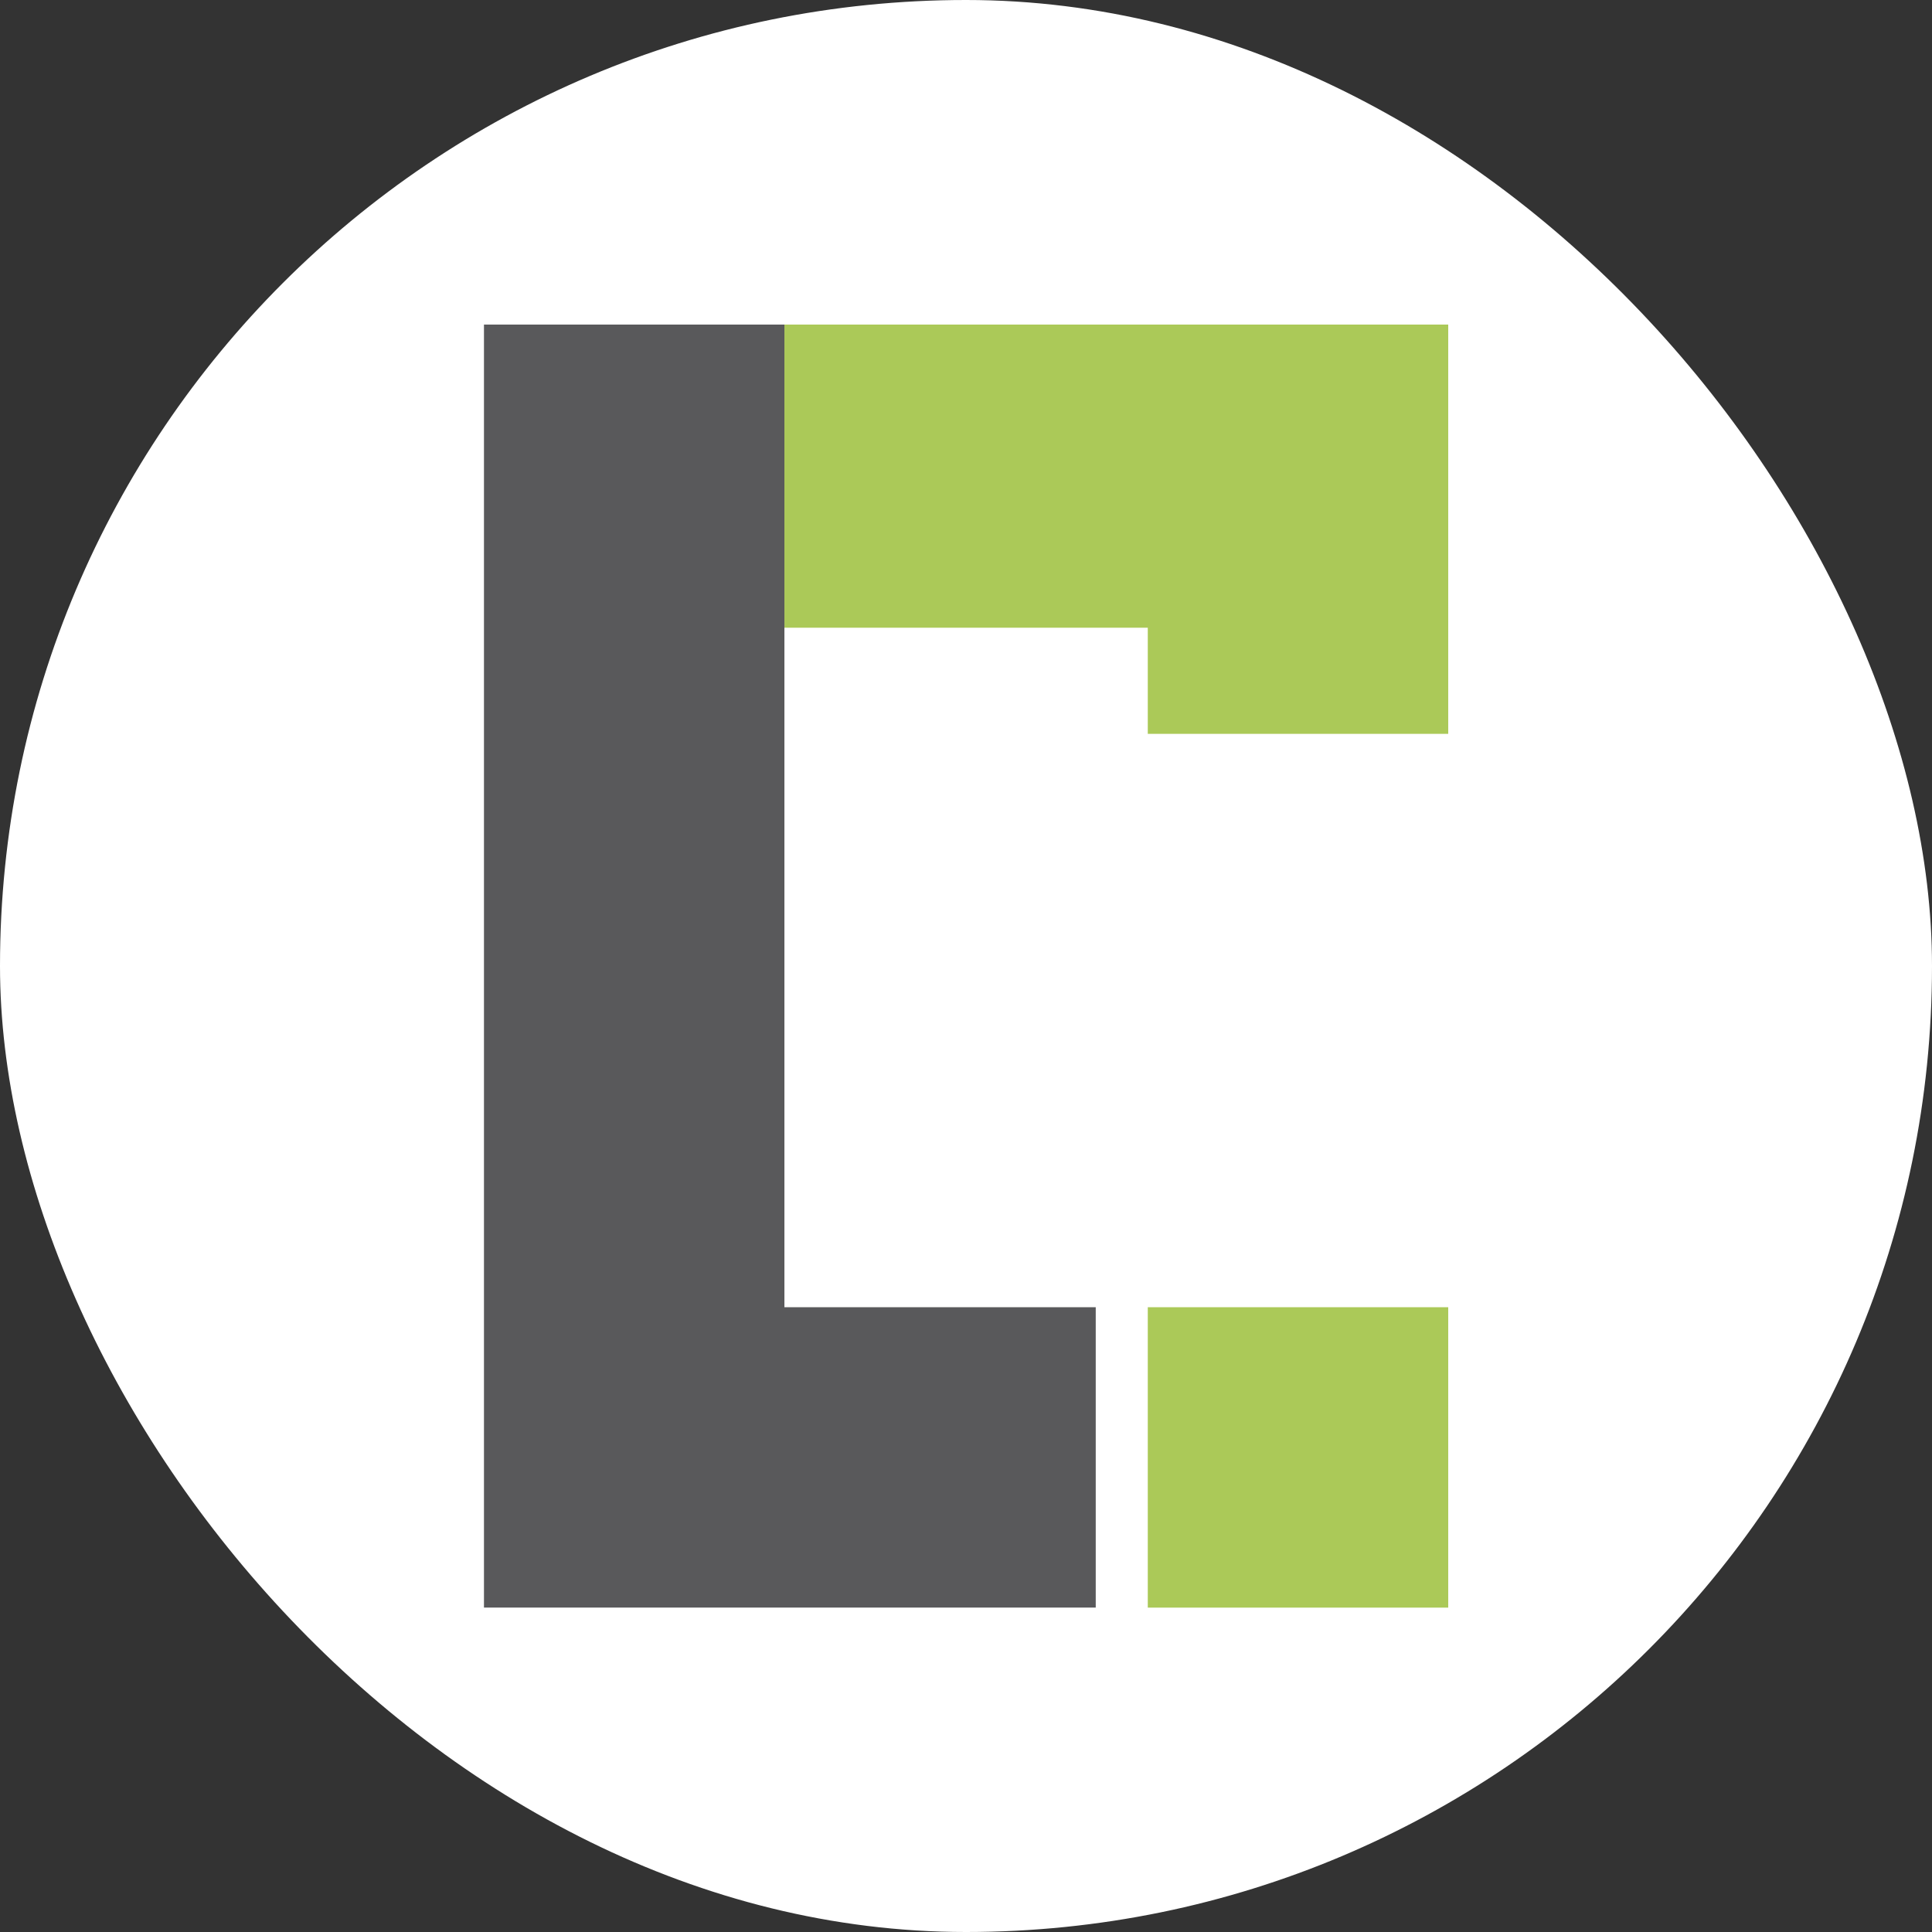 <svg xmlns="http://www.w3.org/2000/svg" version="1.1" xmlns:xlink="http://www.w3.org/1999/xlink" xmlns:svgjs="http://svgjs.dev/svgjs" width="1000" height="1000"><rect width="100%" height="100%" fill="#333333" stroke="none"/><g clip-path="url(#SvgjsClipPath1058)"><rect width="1000" height="1000" fill="#ffffff"></rect><g transform="matrix(2.667,0,0,2.667,100,100)"><svg xmlns="http://www.w3.org/2000/svg" version="1.1" xmlns:xlink="http://www.w3.org/1999/xlink" xmlns:svgjs="http://svgjs.dev/svgjs" width="300" height="300"><svg id="Ebene_1" data-name="Ebene 1" xmlns="http://www.w3.org/2000/svg" viewBox="0 0 300 300">
  <defs>
    <style>
      .cls-1 {
        fill: #abc958;
      }

      .cls-2 {
        fill: #59595b;
      }
    </style>
  <clipPath id="SvgjsClipPath1058"><rect width="1000" height="1000" x="0" y="0" rx="500" ry="500"></rect></clipPath></defs>
  <polygon class="cls-1" points="243.57 25.5 243.57 104.93 185.26 104.93 185.26 84.33 114.74 84.33 114.74 25.5 243.57 25.5"></polygon>
  <polygon class="cls-2" points="175.16 216.2 175.16 274.5 56.43 274.5 56.43 25.5 114.74 25.5 114.74 216.2 175.16 216.2"></polygon>
  <rect class="cls-1" x="185.26" y="216.2" width="58.31" height="58.31"></rect>
</svg></svg></g></g></svg>